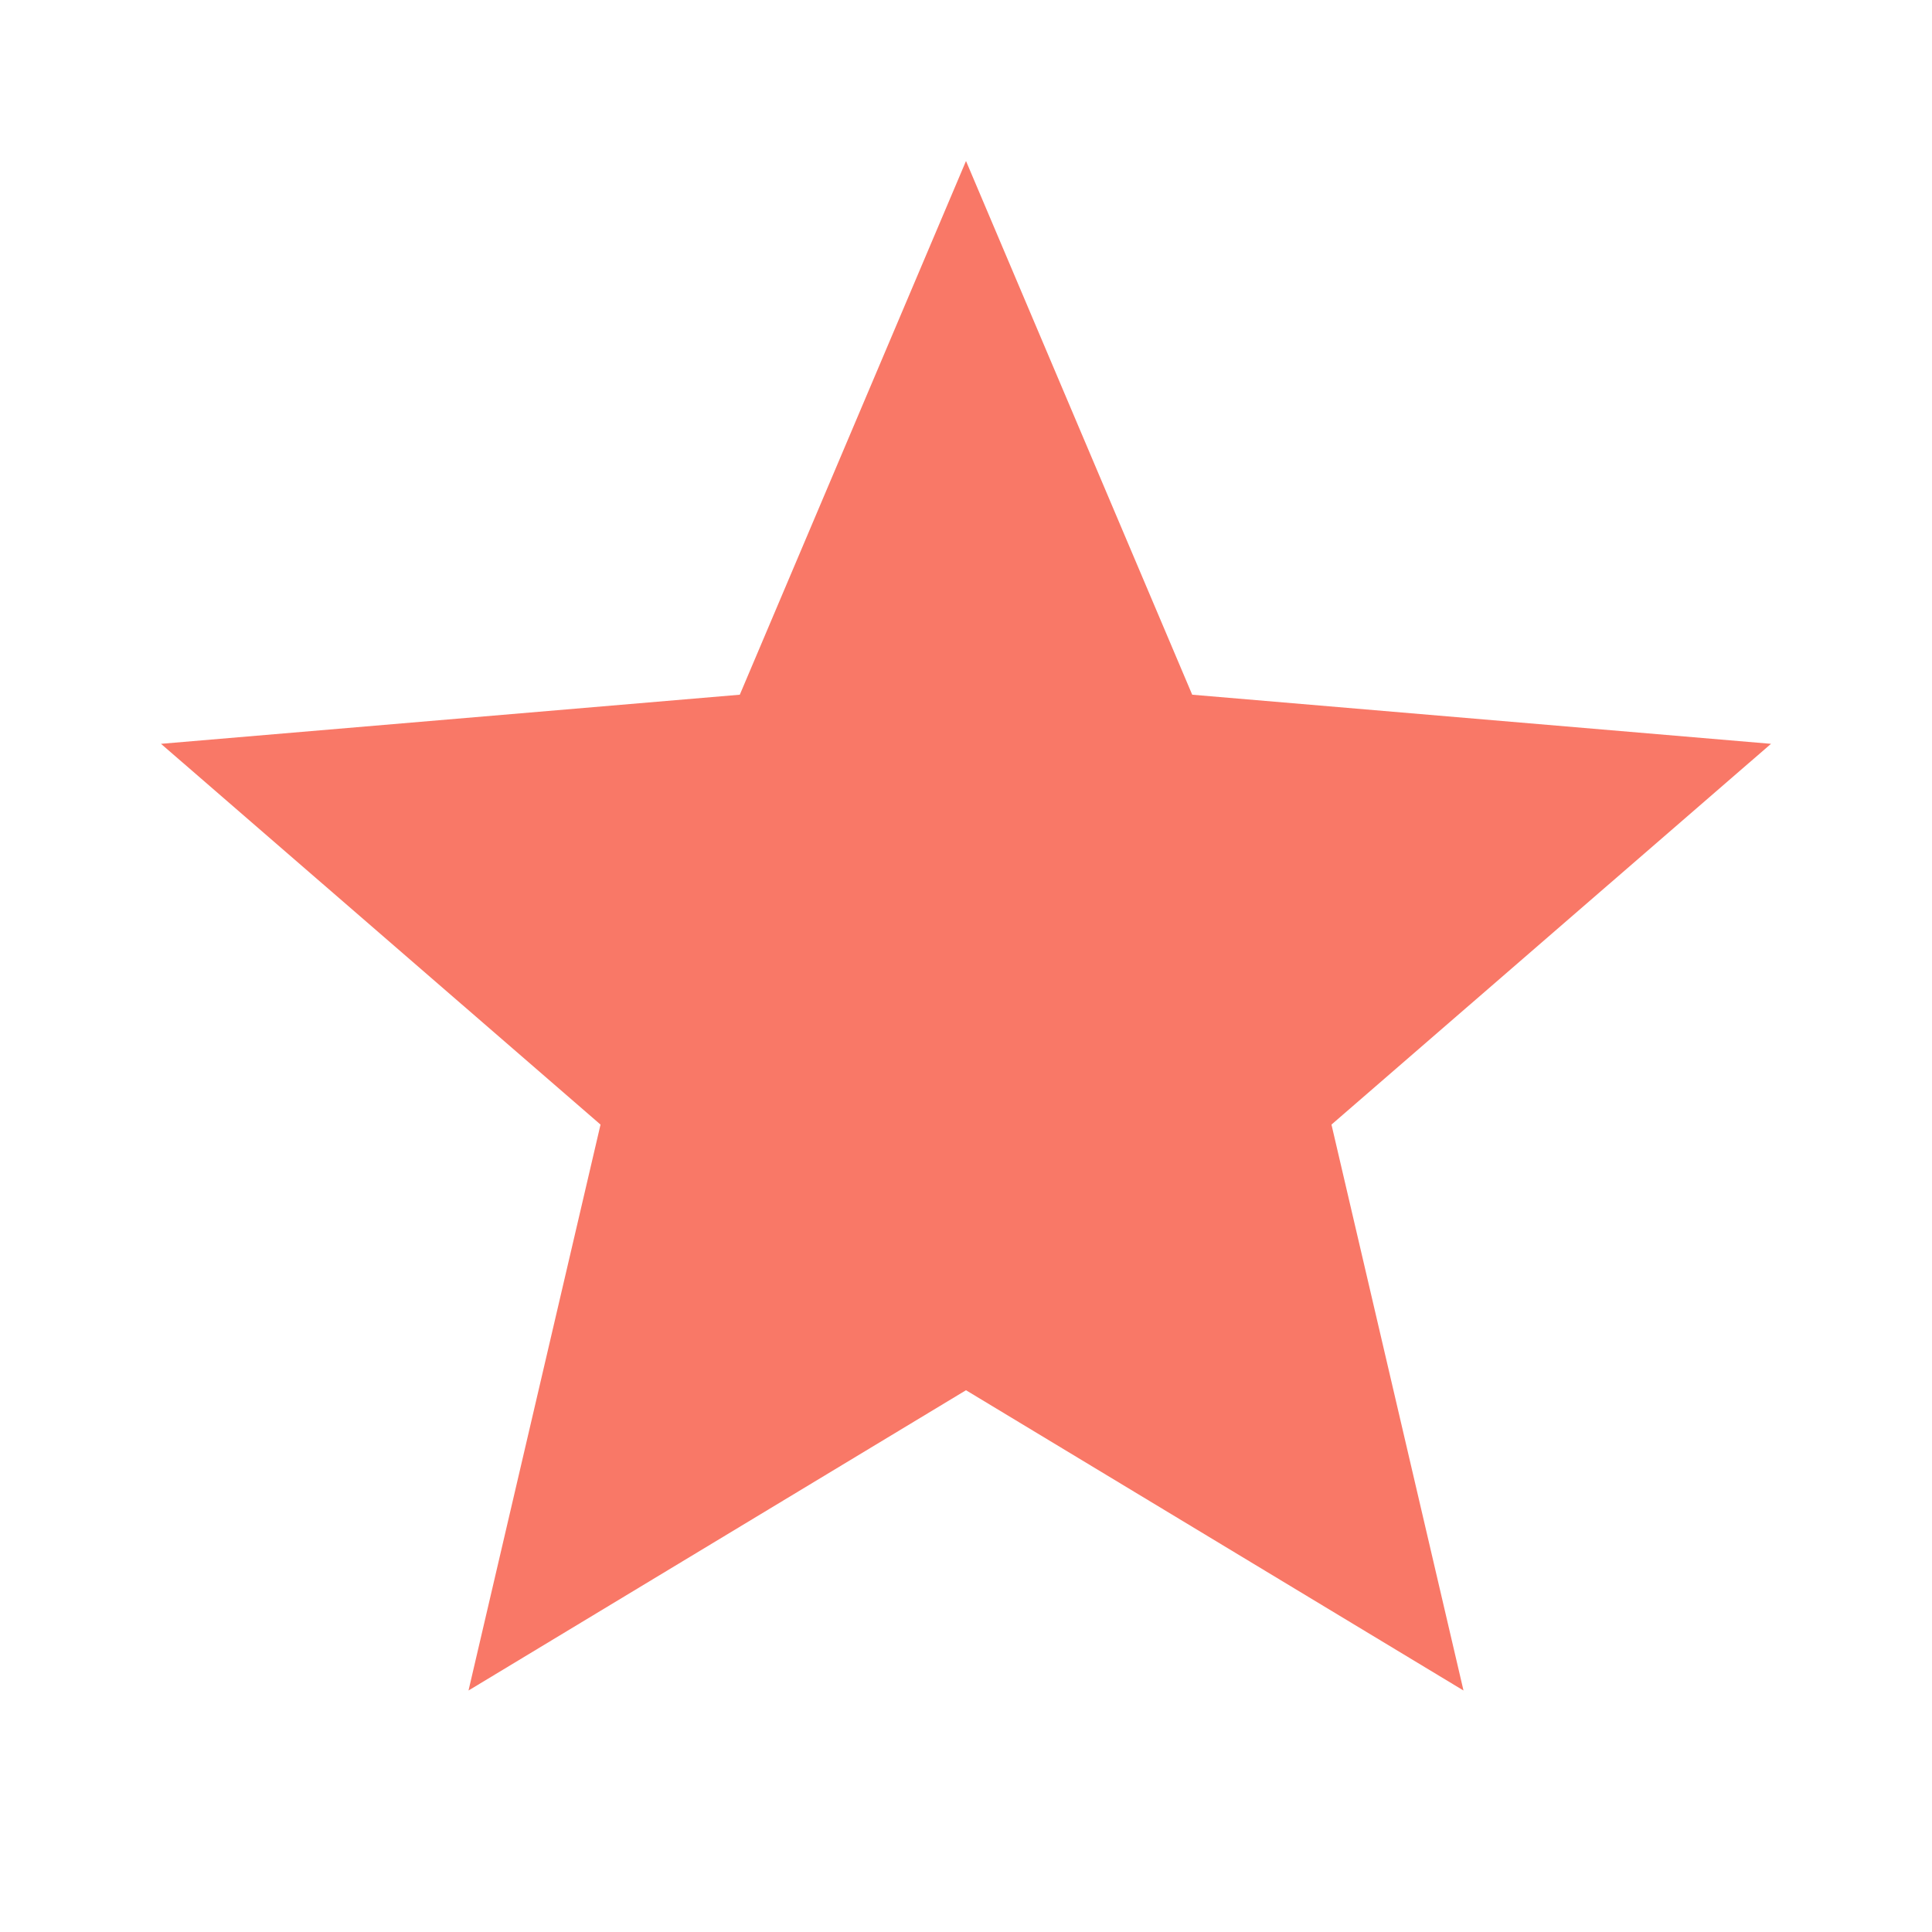 <svg xmlns="http://www.w3.org/2000/svg" width="24" height="24" xmlns:v="https://vecta.io/nano"><path d="M12 17.27L18.18 21l-1.64-7.03L22 9.24l-7.19-.61L12 2 9.19 8.63 2 9.24l5.46 4.73L5.82 21z" fill="#f97867"/></svg>